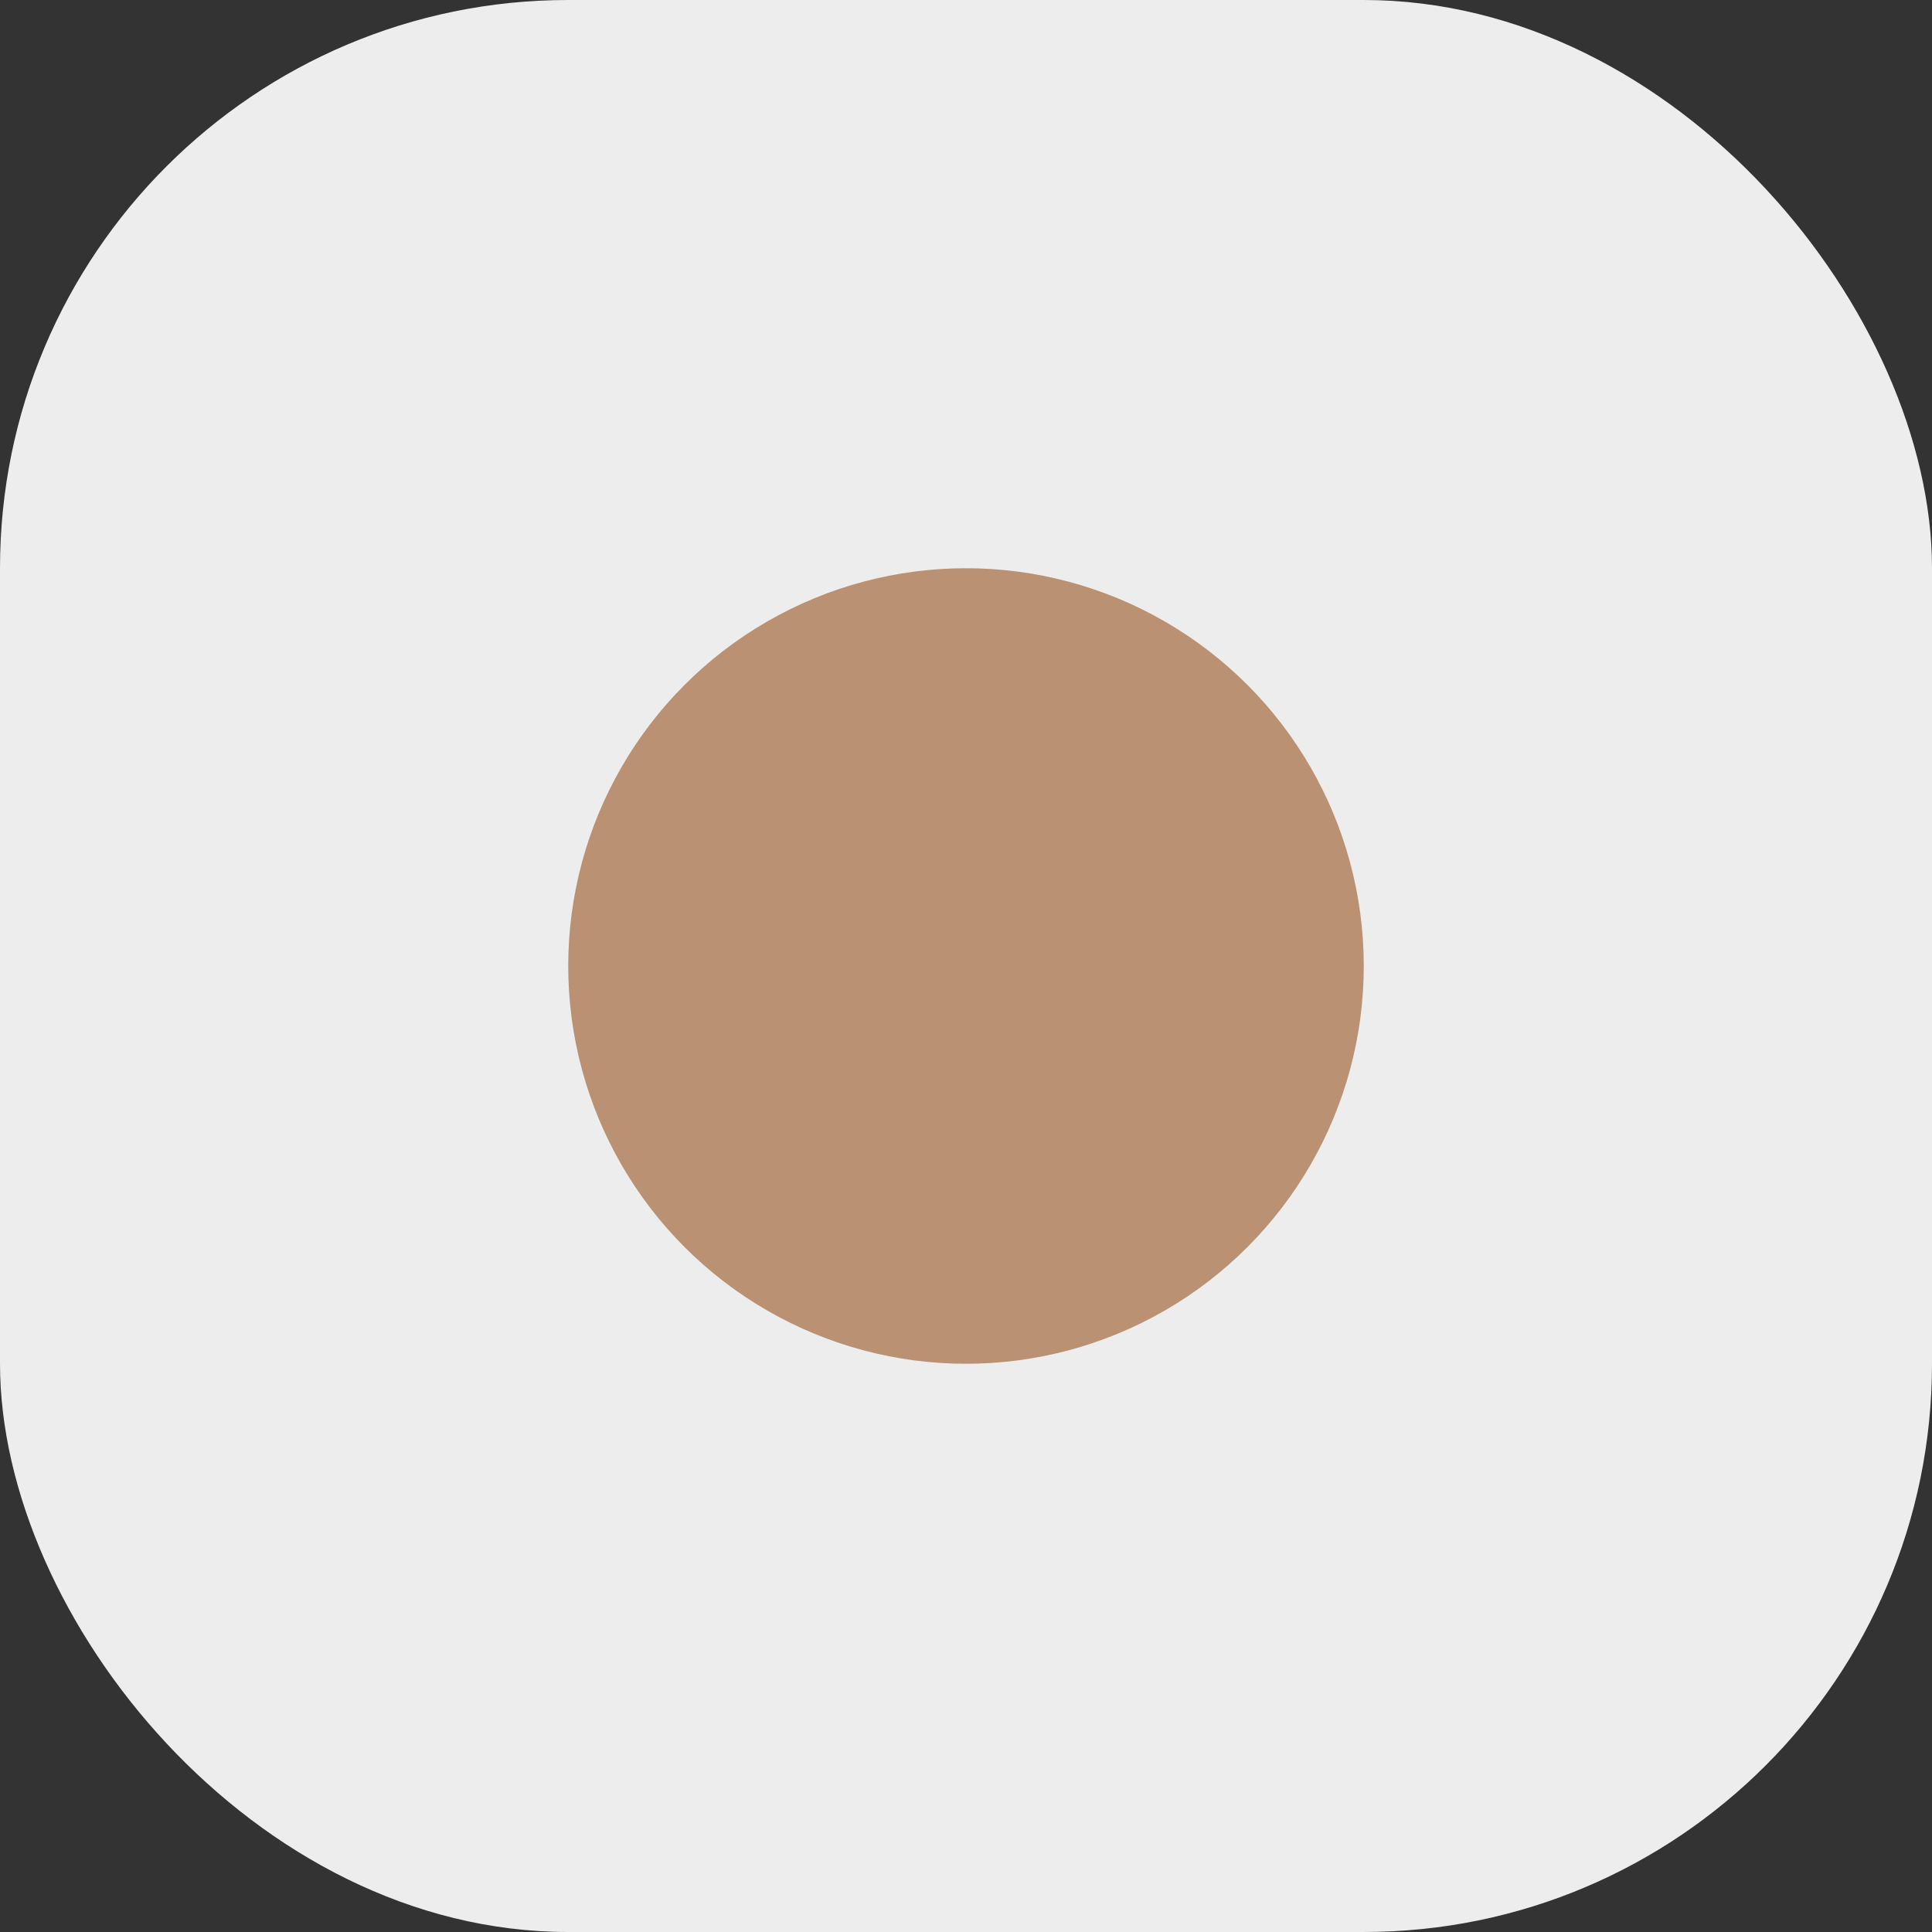 <?xml version="1.0" encoding="UTF-8"?> <svg xmlns="http://www.w3.org/2000/svg" id="Группа_9" data-name="Группа 9" width="17" height="17" viewBox="0 0 17 17"><rect x="0" y="0" width="17" height="17" fill="#333333" stroke="none"/><defs><style> .cls-1 { fill: #ededed; } .cls-2 { fill: #ba9173; } </style></defs><rect id="Прямоугольник_19" data-name="Прямоугольник 19" class="cls-1" width="17" height="17" rx="5" ry="5"></rect><circle id="Эллипс_5" data-name="Эллипс 5" class="cls-2" cx="8.5" cy="8.5" r="3.5"></circle></svg> 